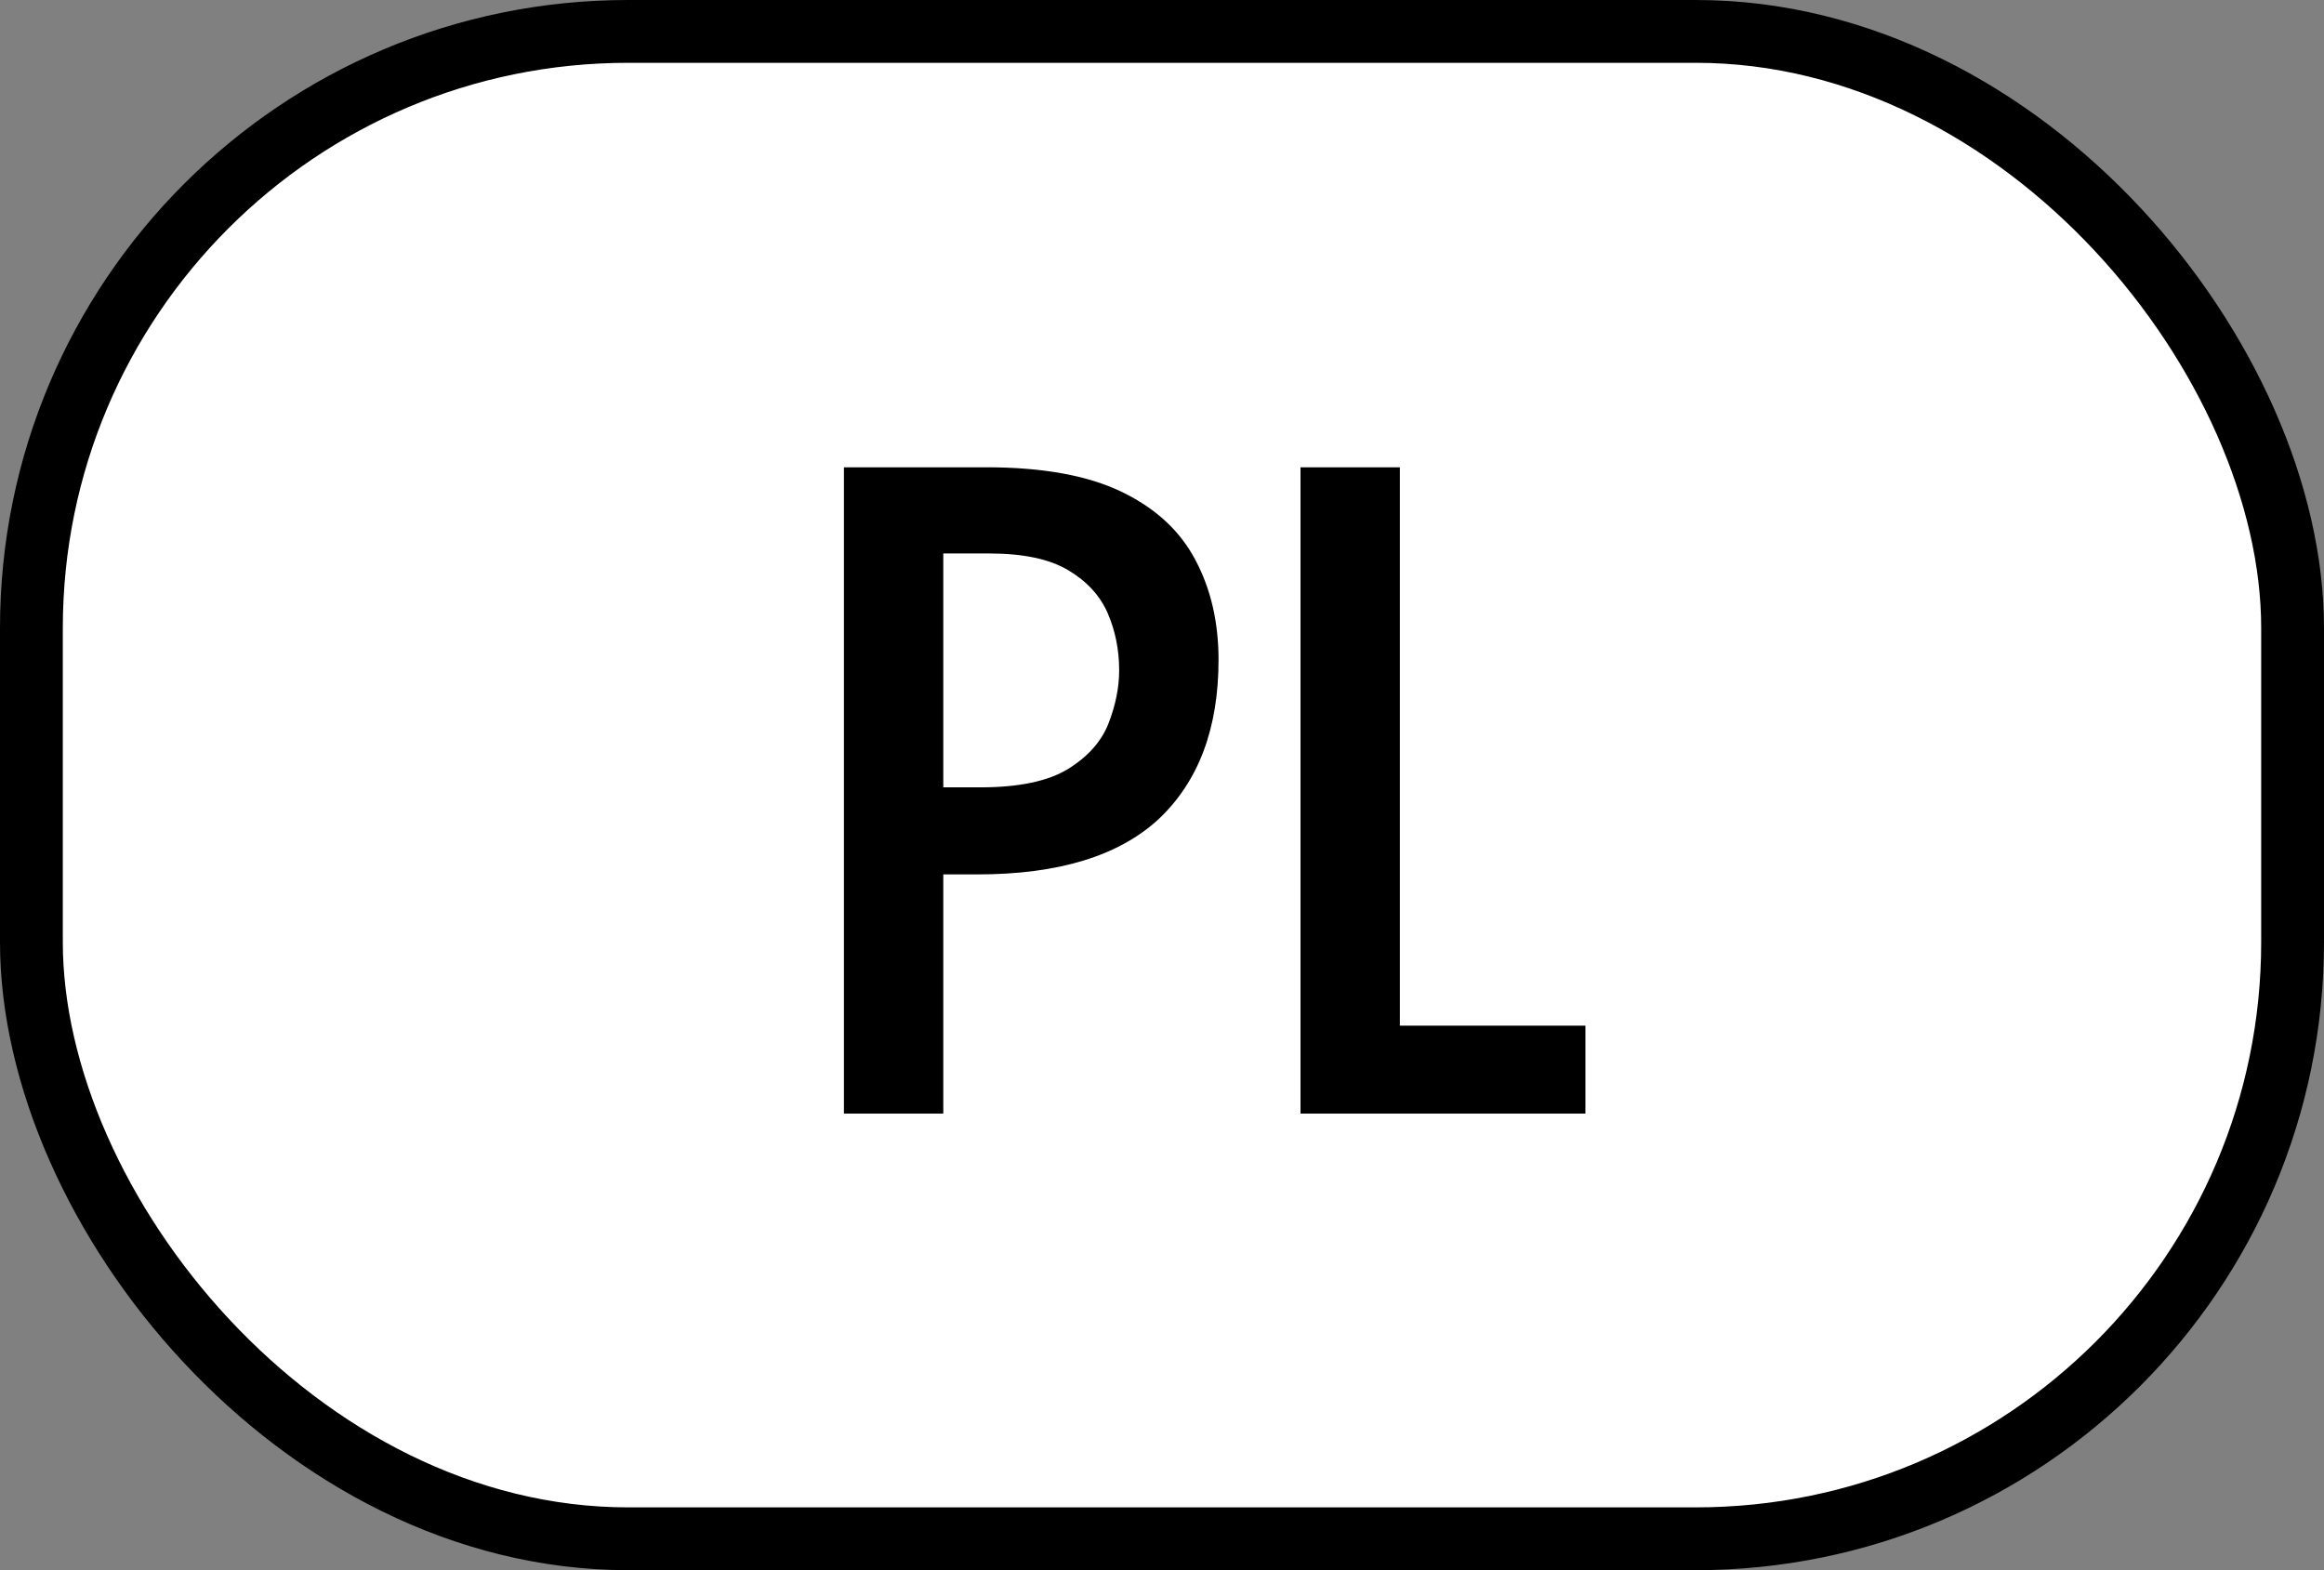 <svg xmlns="http://www.w3.org/2000/svg" width="37" height="25" viewBox="0 0 37 25" fill="none"><rect x="0" y="0" width="37" height="25" fill="#808080" stroke="none"/><rect x="0.5" y="0.5" width="36" height="24" rx="9.5" fill="white" stroke="black"></rect><path d="M13.436 17.73V7.44H15.704C16.6 7.44 17.318 7.57 17.86 7.832C18.401 8.093 18.793 8.457 19.036 8.924C19.278 9.381 19.4 9.908 19.4 10.506C19.4 11.598 19.082 12.442 18.448 13.04C17.813 13.628 16.852 13.922 15.564 13.922H15.018V17.73H13.436ZM15.018 12.536H15.606C16.222 12.536 16.688 12.438 17.006 12.242C17.323 12.046 17.538 11.803 17.65 11.514C17.762 11.224 17.818 10.944 17.818 10.674C17.818 10.347 17.757 10.044 17.636 9.764C17.514 9.484 17.304 9.255 17.006 9.078C16.707 8.9 16.287 8.812 15.746 8.812H15.018V12.536ZM20.705 17.73V7.44H22.287V16.33H25.241V17.73H20.705Z" fill="black"></path></svg>